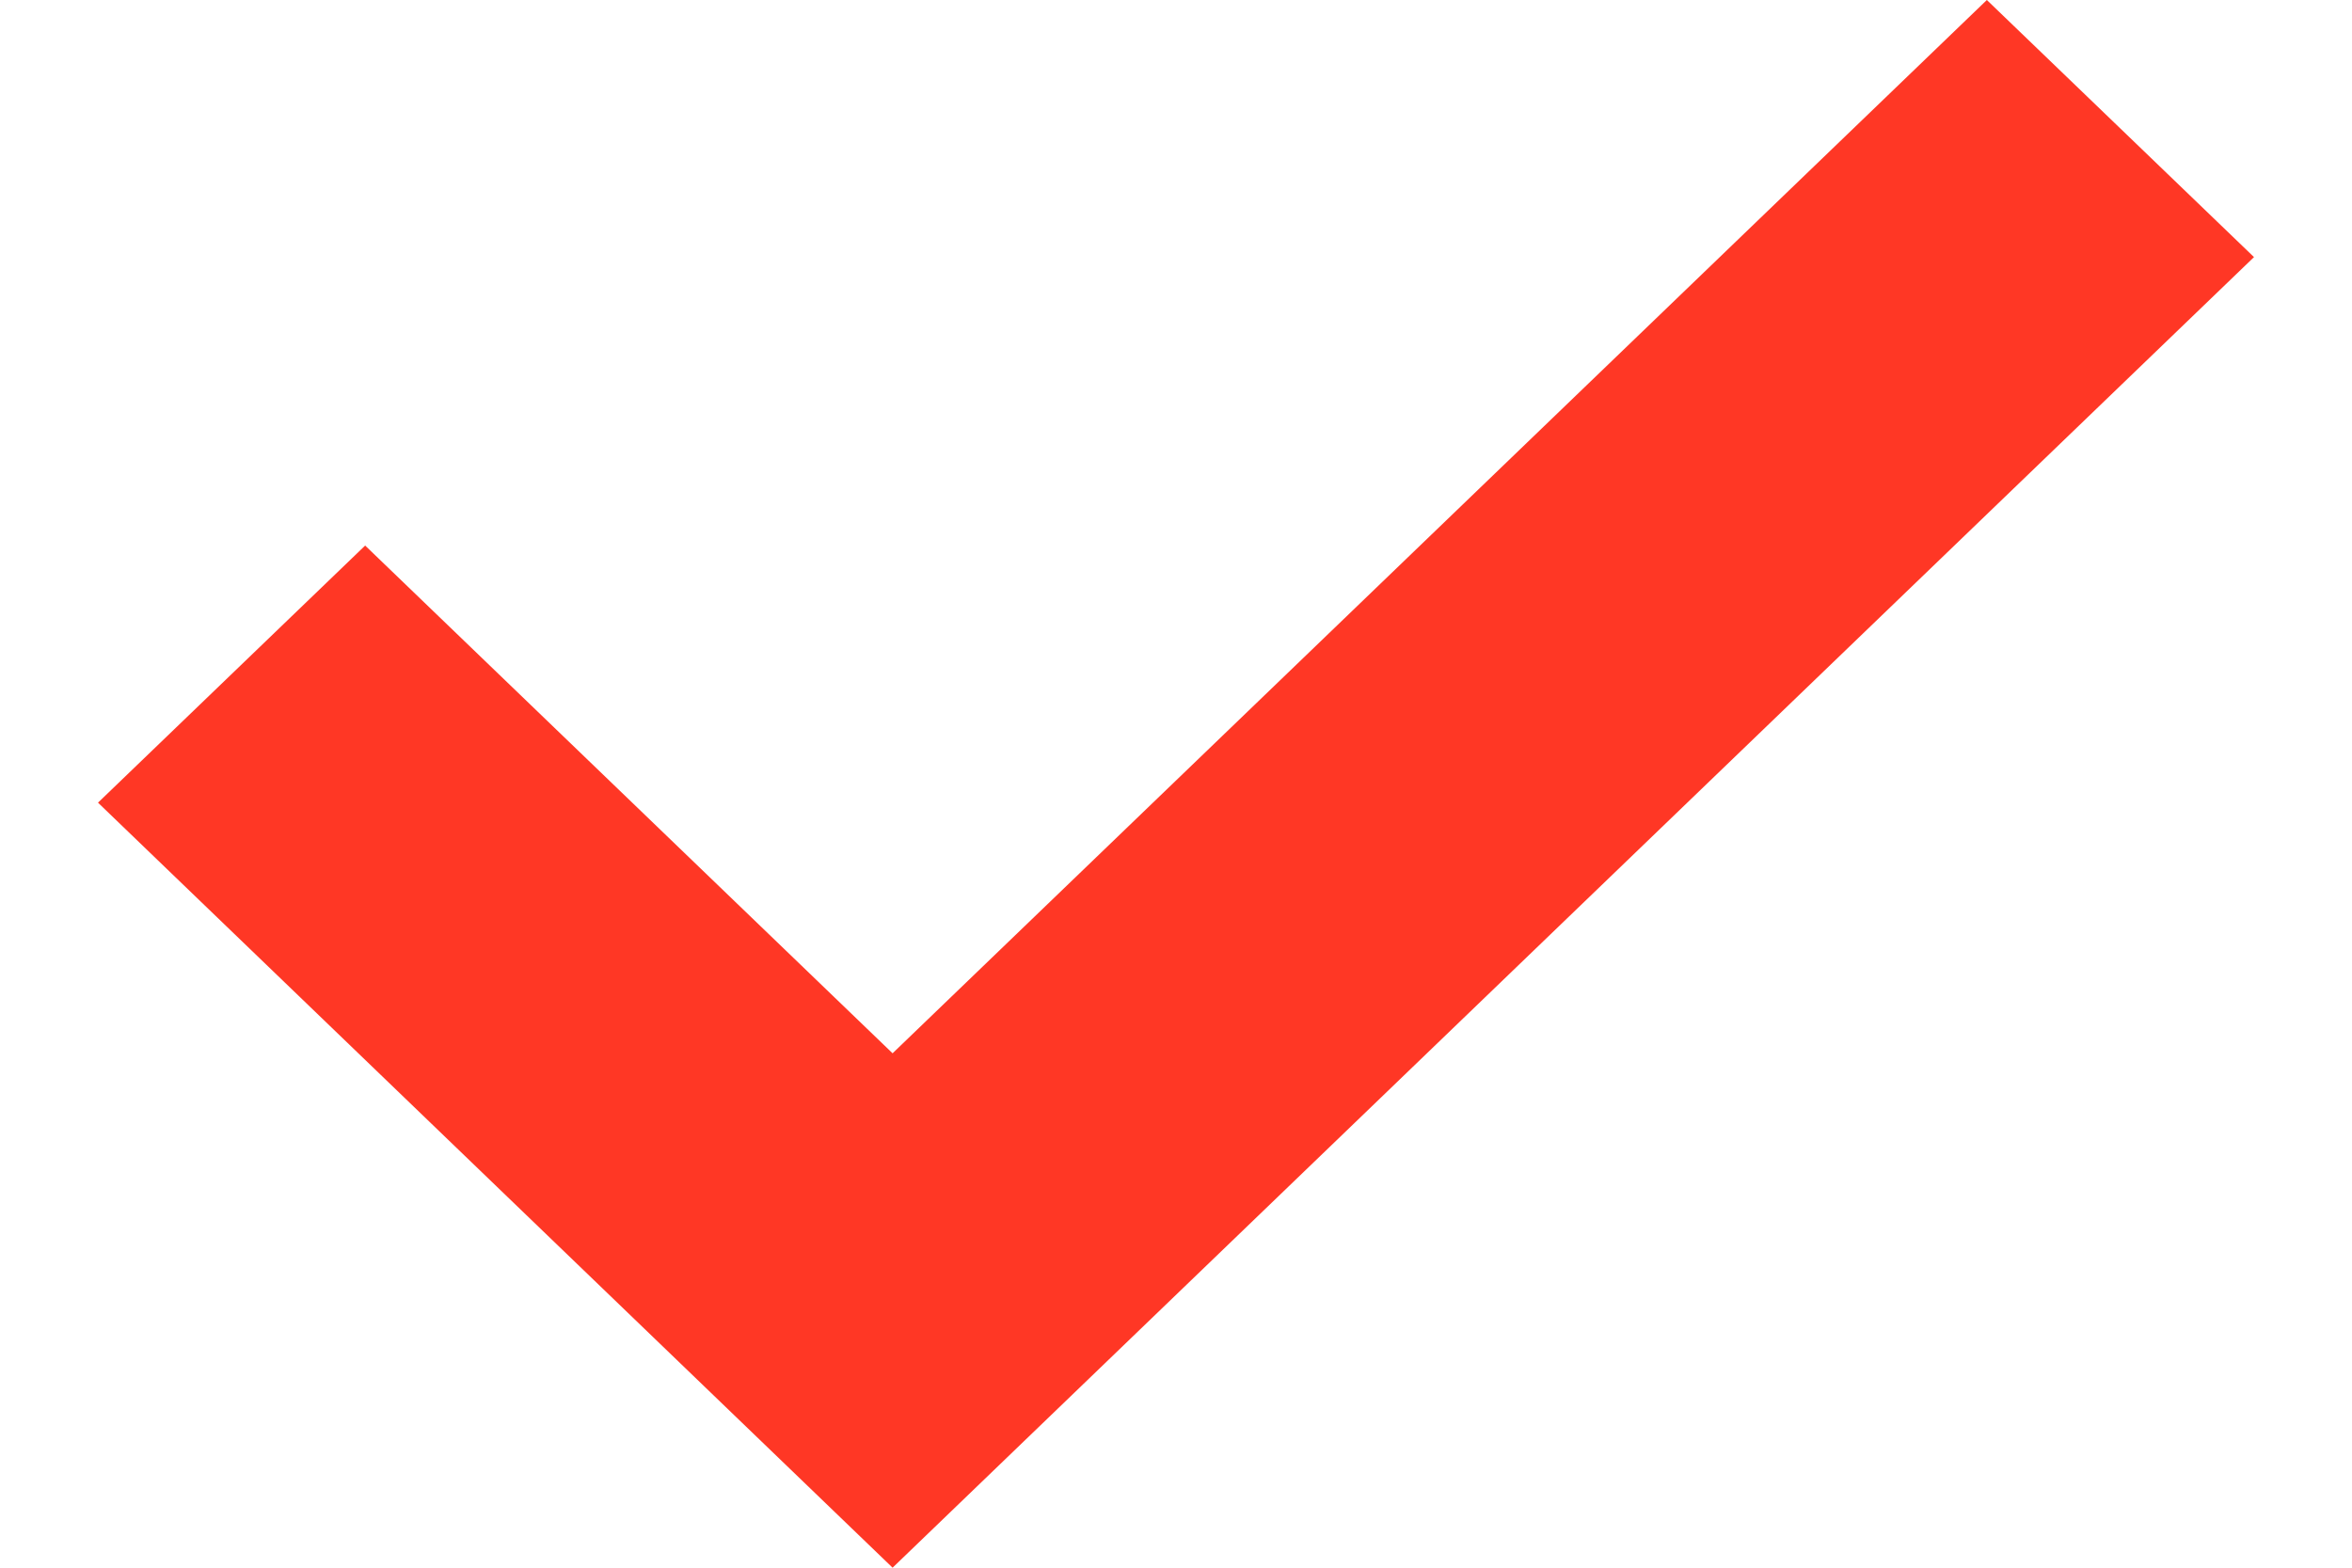 <?xml version="1.0" encoding="UTF-8"?> <svg xmlns="http://www.w3.org/2000/svg" width="12" height="8" viewBox="0 0 12 8" fill="none"> <path fill-rule="evenodd" clip-rule="evenodd" d="M11.5 1.312L4.554 8L0.5 4.096L1.863 2.784L4.554 5.375L10.137 0L11.5 1.312Z" fill="#FF3725"></path> </svg> 